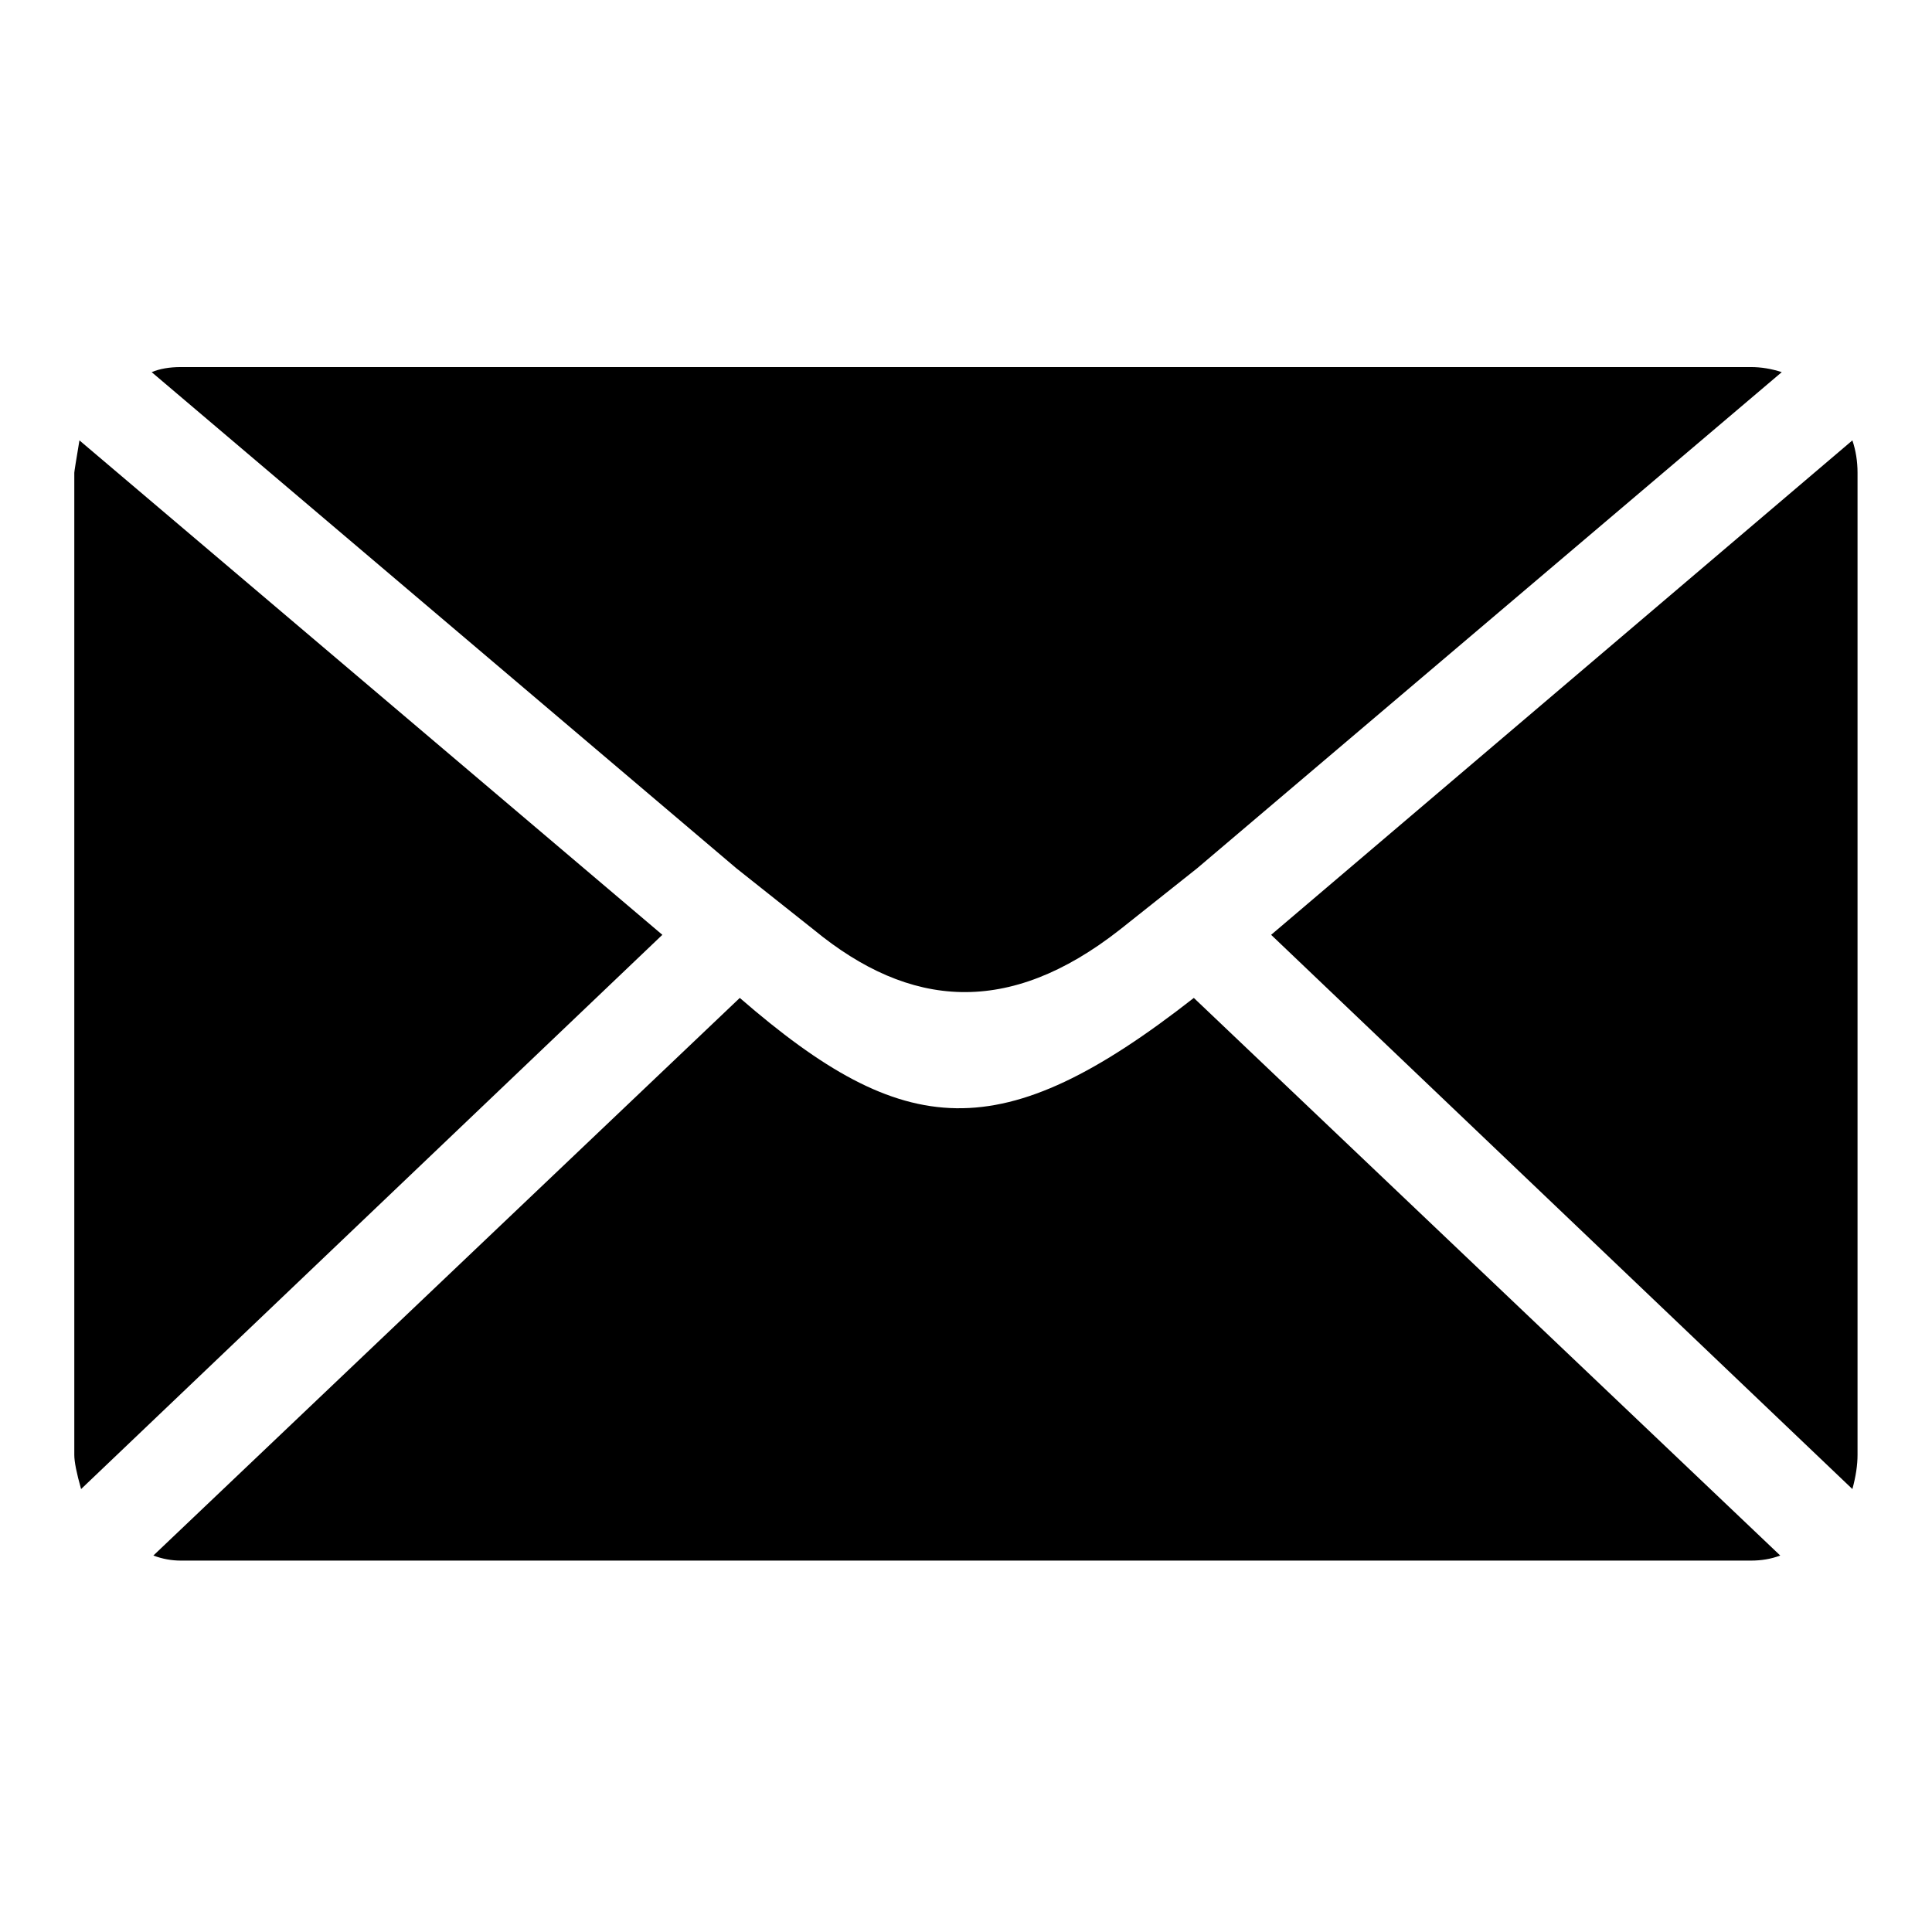 <?xml version="1.0" encoding="UTF-8"?>
<svg xmlns="http://www.w3.org/2000/svg" xmlns:cc="http://creativecommons.org/ns#" xmlns:dc="http://purl.org/dc/elements/1.1/" xmlns:rdf="http://www.w3.org/1999/02/22-rdf-syntax-ns#" width="26" height="26" version="1.1" viewBox="0 0 26 26" xml:space="preserve">





<g transform="matrix(.923 0 0 .923 -3.628 -632.52)"><path d="m5.014 706.5v-14.32c0-0.017 0.025-0.174 0.075-0.472l8.499 7.209-8.475 8.081c-0.066-0.233-0.099-0.398-0.099-0.498zm1.128-15.787c0.117-0.049 0.259-0.074 0.426-0.074h22.891c0.15 0 0.3 0.025 0.45 0.074l-8.524 7.234-1.128 0.896c-1.621 1.271-3.06 1.152-4.461 0l-1.129-0.896zm0.025 17.254 8.55-8.13c2.404 2.085 3.804 2.204 6.62 0l8.55 8.13c-0.134 0.051-0.276 0.074-0.427 0.074h-22.892c-0.133 0-0.267-0.023-0.401-0.074zm16.297-9.05 8.475-7.209c0.05 0.149 0.075 0.307 0.075 0.472v14.32c0 0.148-0.025 0.314-0.075 0.498z"></path></g>







</svg>

